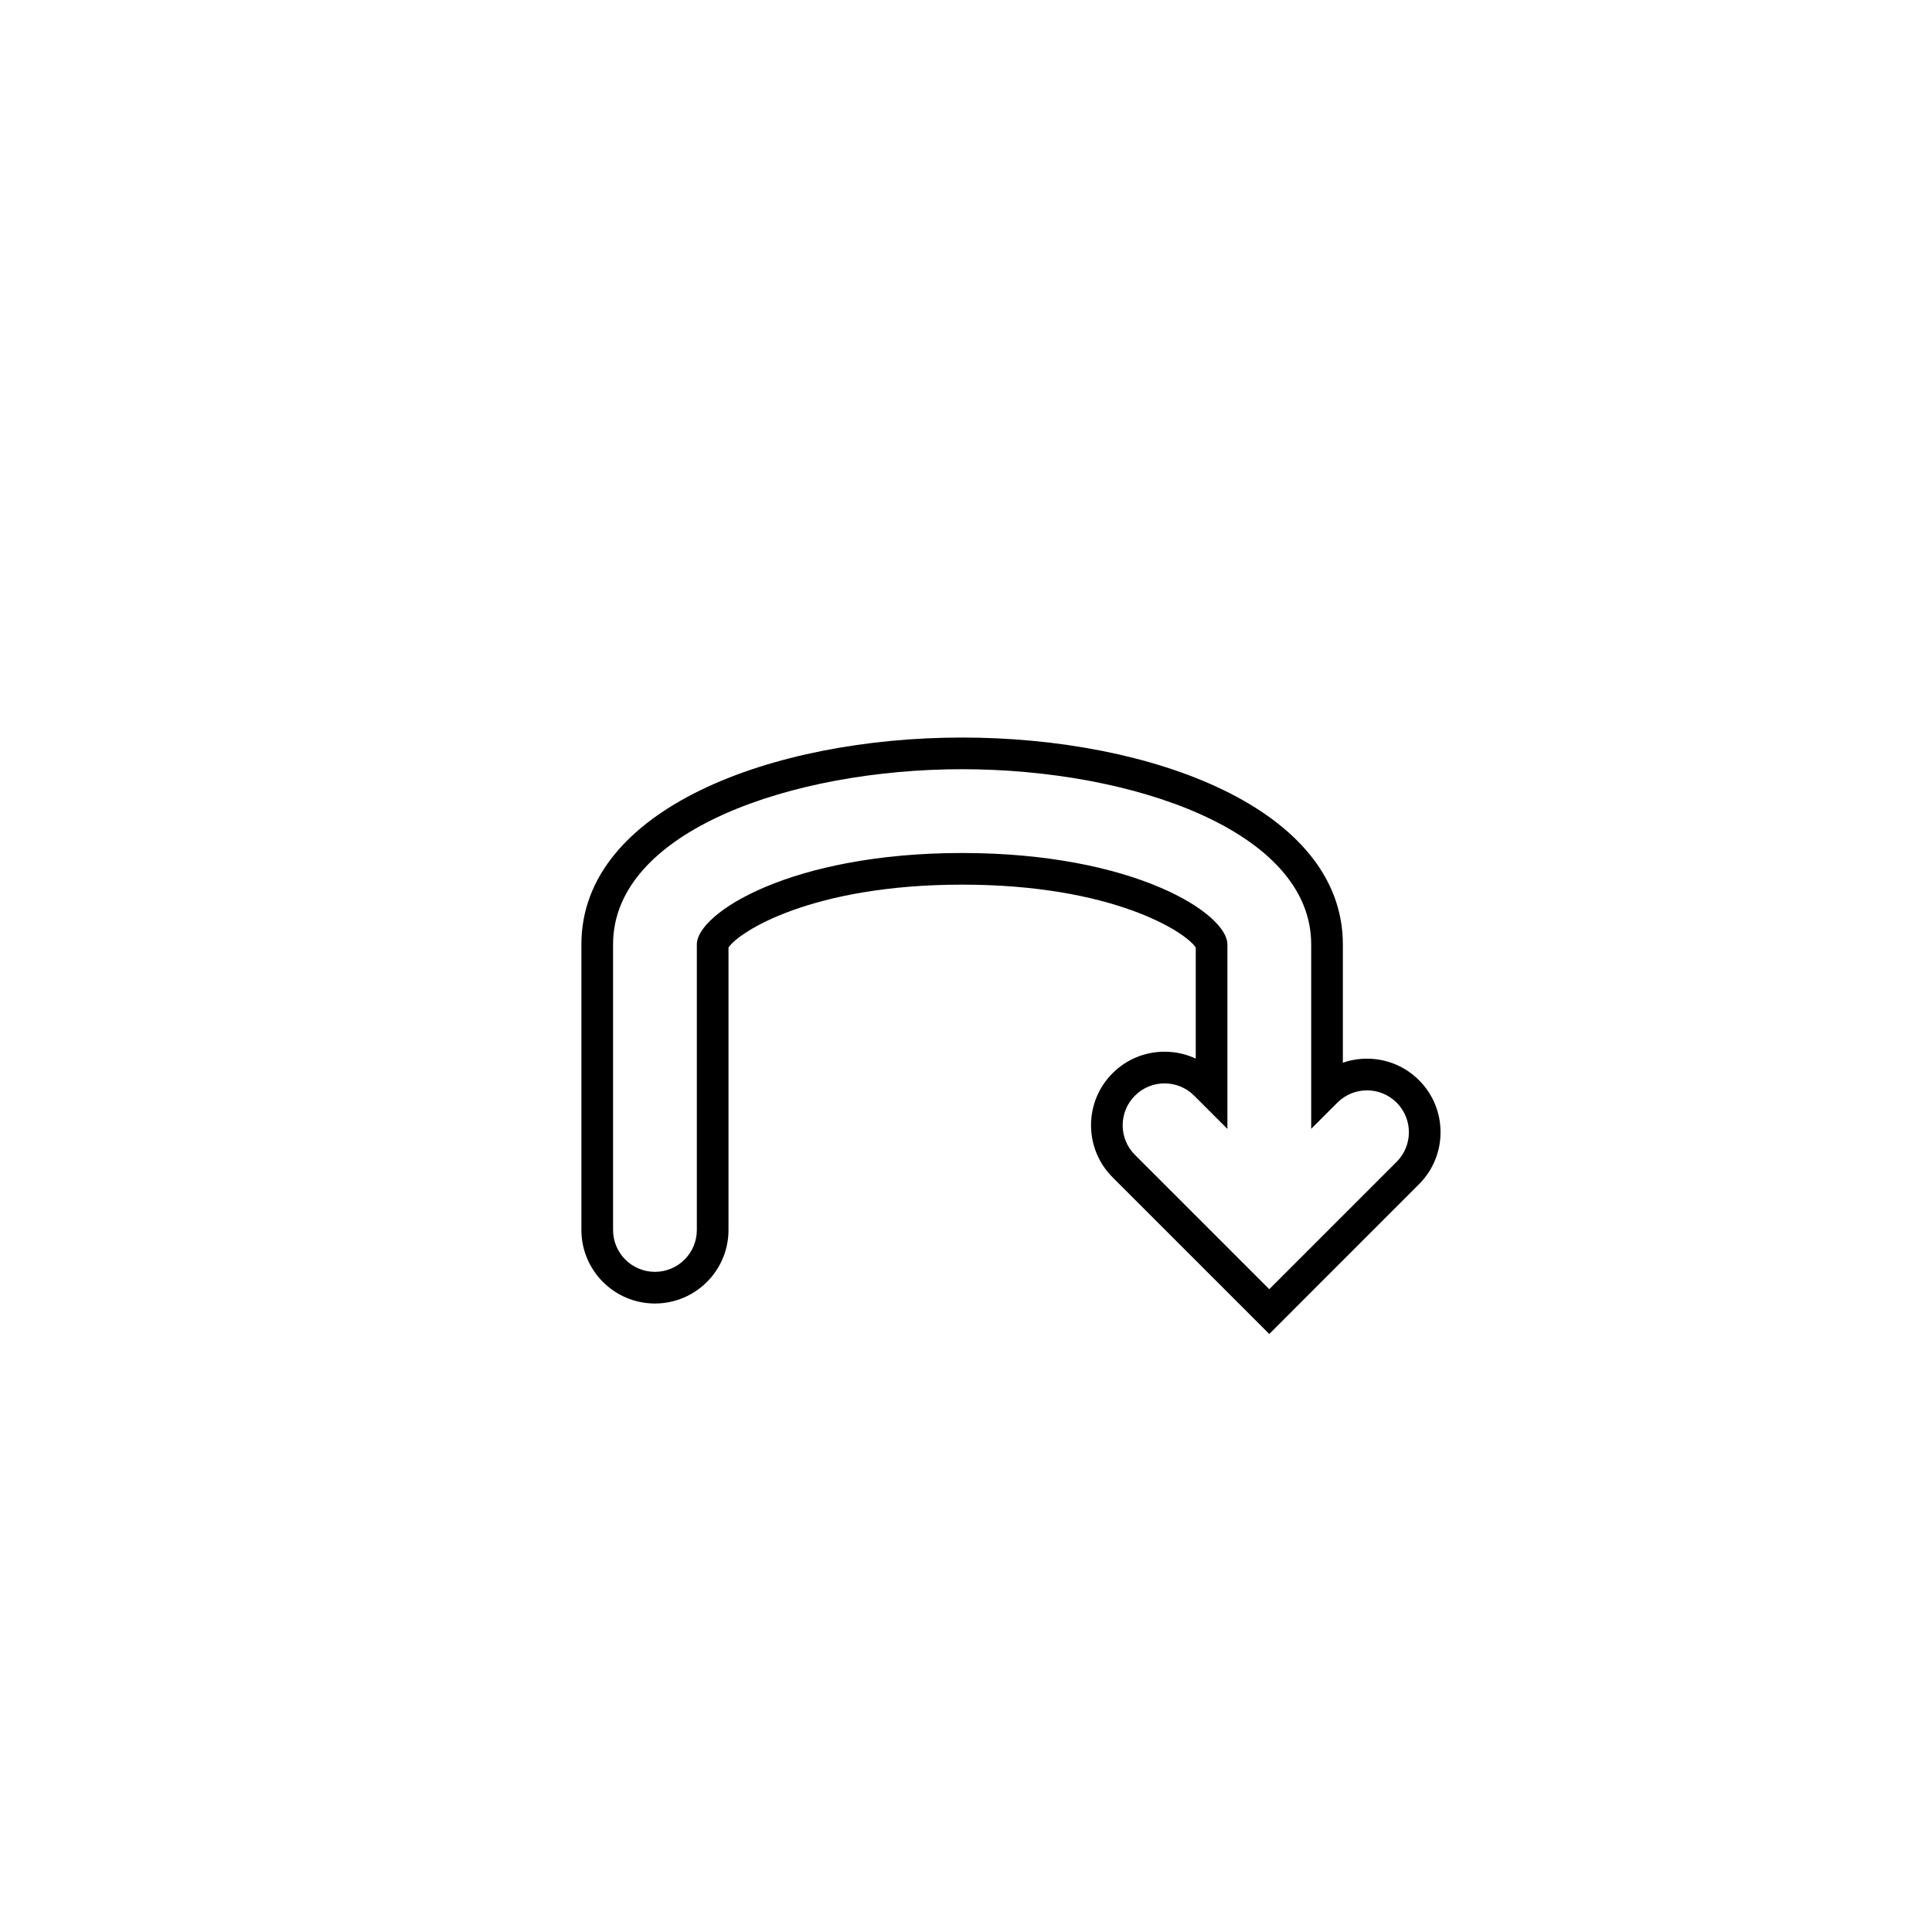<?xml version="1.0" encoding="utf-8"?>
<!-- Generator: Adobe Illustrator 16.0.0, SVG Export Plug-In . SVG Version: 6.00 Build 0)  -->
<!DOCTYPE svg PUBLIC "-//W3C//DTD SVG 1.1//EN" "http://www.w3.org/Graphics/SVG/1.1/DTD/svg11.dtd">
<svg version="1.1" id="Layer_1" xmlns="http://www.w3.org/2000/svg" xmlns:xlink="http://www.w3.org/1999/xlink" x="0px" y="0px"
	 width="100px" height="100px" viewBox="0 0 100 100" enable-background="new 0 0 100 100" xml:space="preserve">
<path d="M73.448,55.912c-0.718-0.718-1.675-1.115-2.692-1.115c-0.432,0-0.854,0.072-1.25,0.209V48.88
	c0-7.027-9.913-10.705-19.707-10.705c-9.793,0-19.706,3.678-19.706,10.705v14.783c0,2.099,1.708,3.807,3.807,3.807
	c2.099,0,3.807-1.708,3.807-3.807V49.044c0.532-0.812,4.308-3.255,12.092-3.255c7.785,0,11.561,2.443,12.093,3.255v5.749
	c-0.5-0.234-1.047-0.357-1.615-0.357c-1.016,0-1.973,0.397-2.692,1.115c-1.485,1.485-1.485,3.898,0,5.384l8.112,8.112l7.75-7.751
	c0.718-0.719,1.115-1.676,1.115-2.691C74.563,57.588,74.166,56.631,73.448,55.912z M72.289,60.137l-5.051,5.051
	c-0.005,0.006-0.01,0.01-0.016,0.016l-1.525,1.525l-6.953-6.953c-0.847-0.847-0.847-2.219,0-3.065c0.847-0.847,2.219-0.847,3.065,0
	l1.721,1.721V48.88c0-1.604-4.847-4.729-13.731-4.729c-8.884,0-13.731,3.125-13.731,4.729v14.783c0,1.197-0.971,2.168-2.168,2.168
	c-1.197,0-2.168-0.971-2.168-2.168V48.88c0-5.889,9.309-9.066,18.067-9.066c8.759,0,18.068,3.178,18.068,9.066v9.548l1.356-1.356
	c0.847-0.847,2.219-0.847,3.066,0C73.136,57.918,73.136,59.29,72.289,60.137z"/>
</svg>

